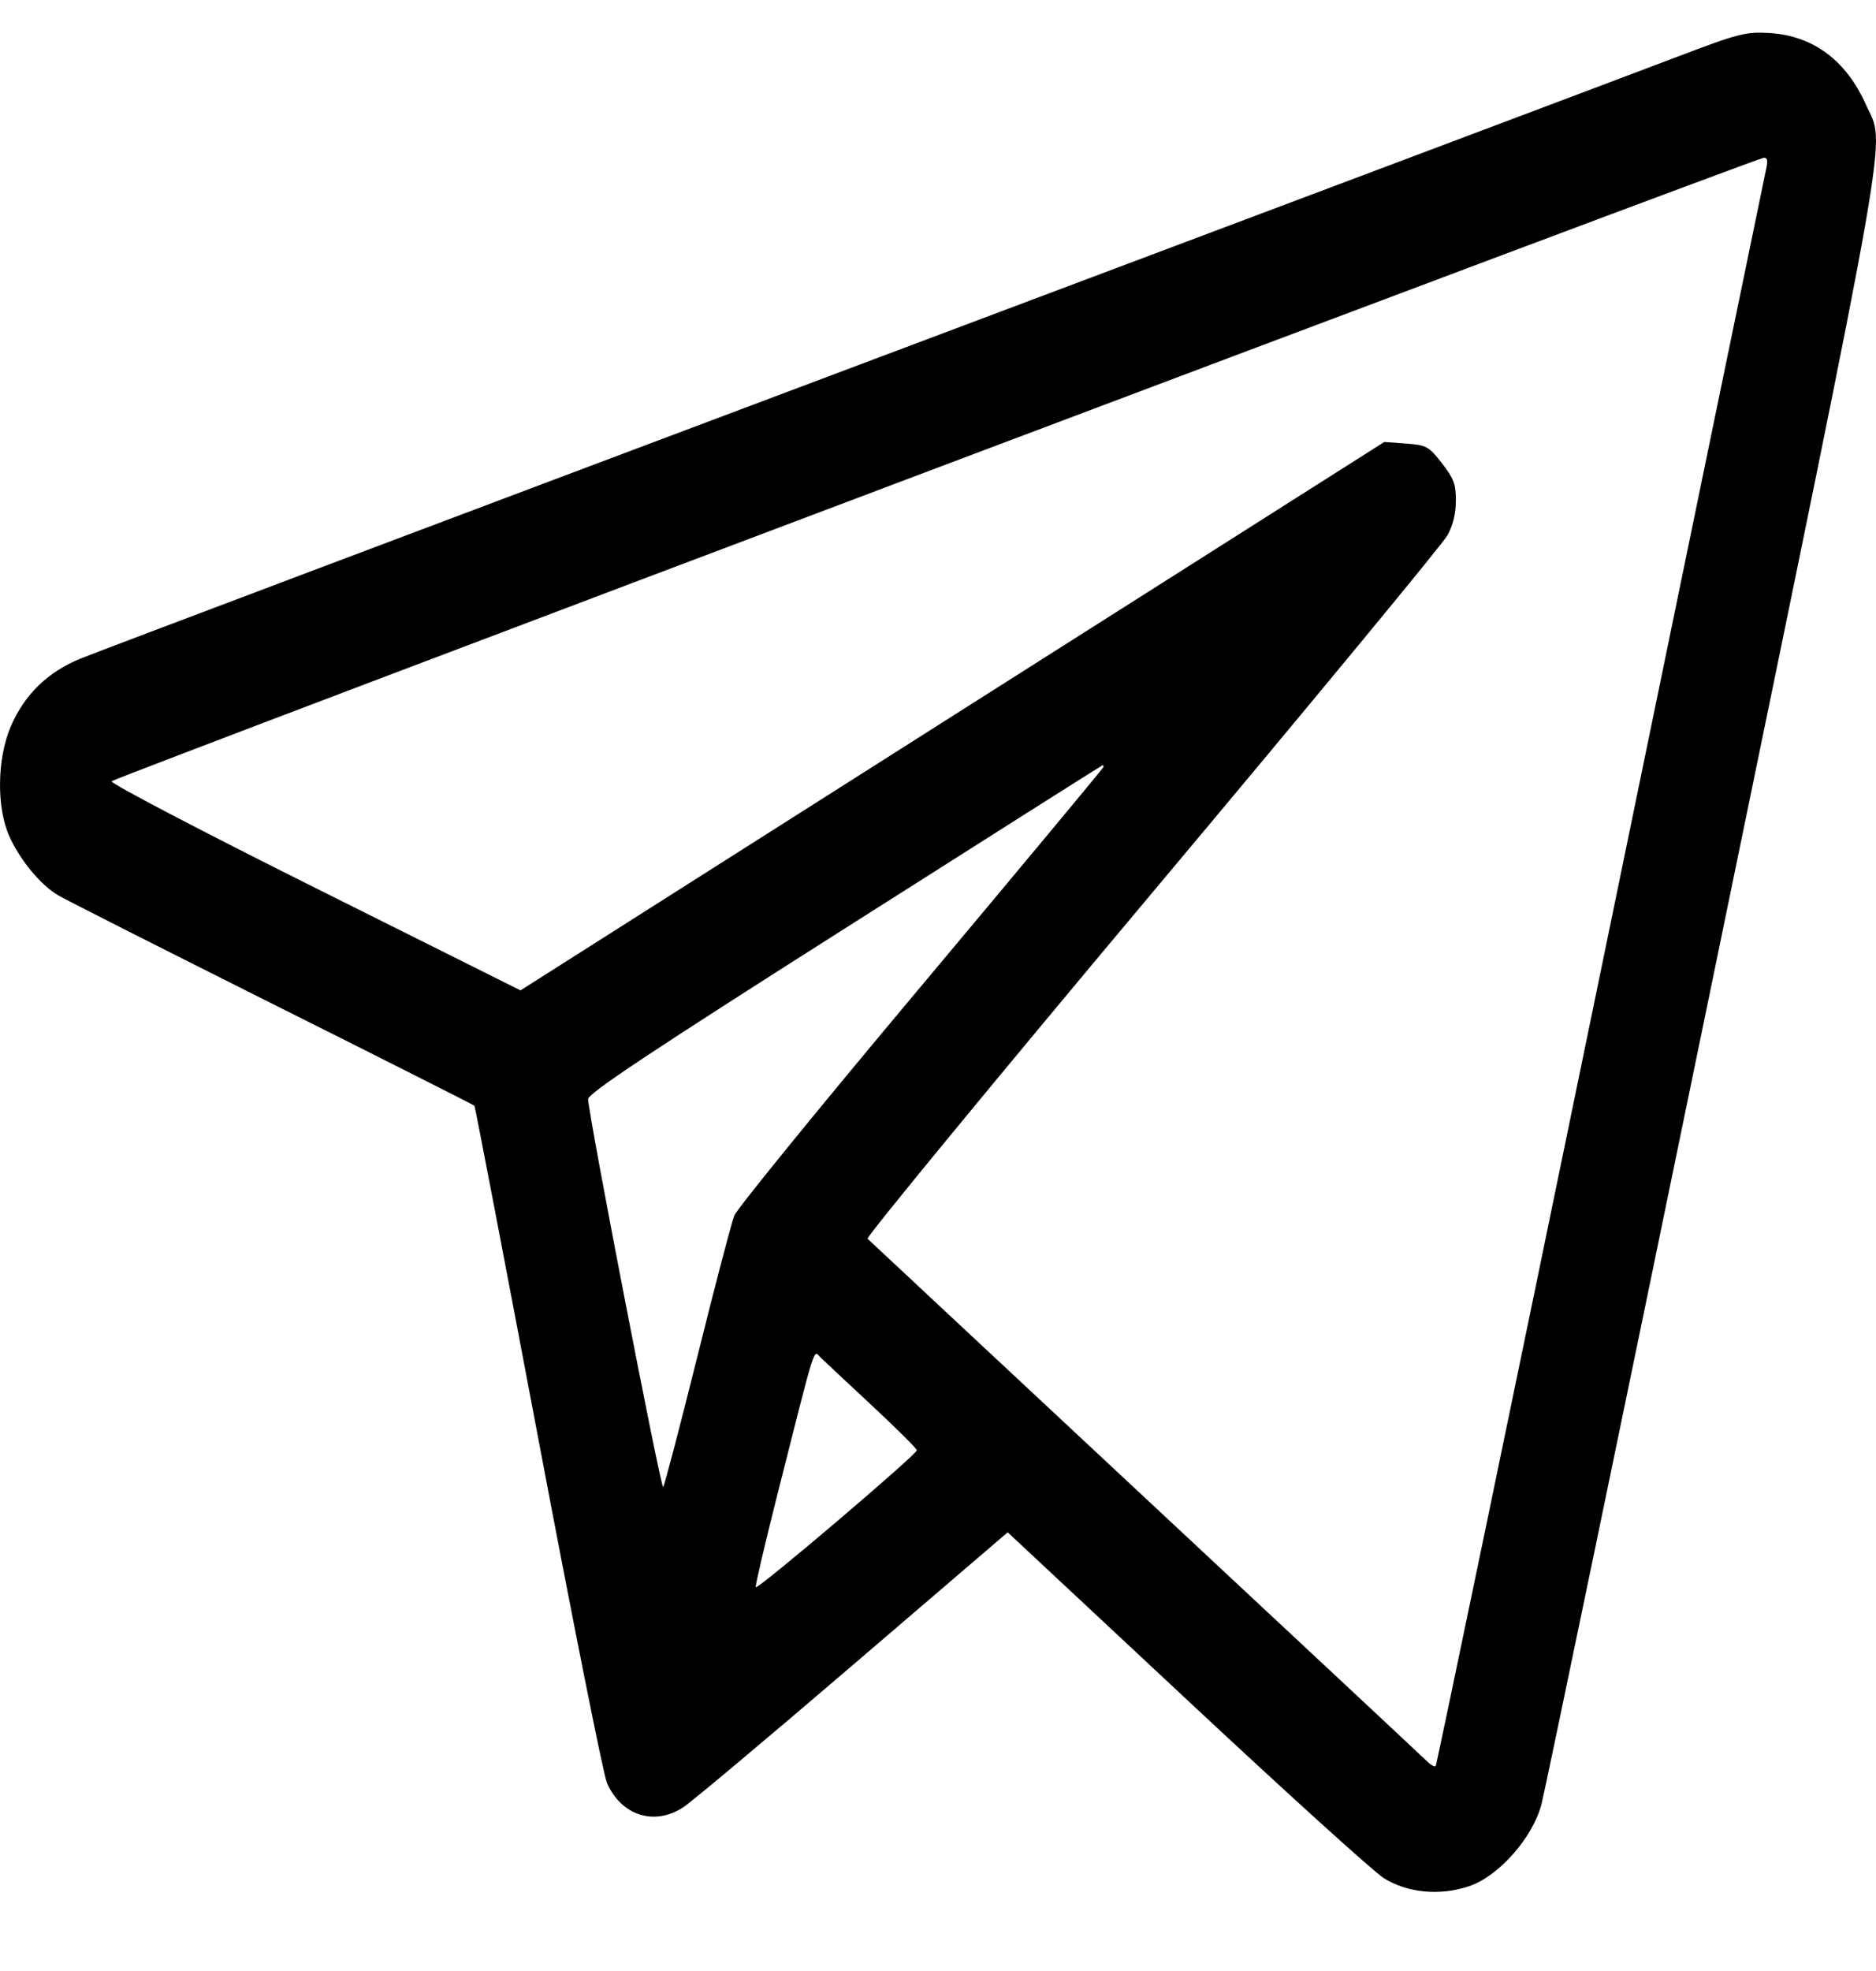<?xml version="1.0" encoding="UTF-8"?> <svg xmlns="http://www.w3.org/2000/svg" width="20" height="21" viewBox="0 0 20 21" fill="none"> <path fill-rule="evenodd" clip-rule="evenodd" d="M17.889 0.602C17.502 0.75 13.575 2.227 9.162 3.886C4.75 5.544 1.013 6.953 0.858 7.017C0.507 7.161 0.262 7.399 0.115 7.74C-0.032 8.083 -0.039 8.602 0.1 8.911C0.213 9.164 0.433 9.429 0.62 9.539C0.699 9.586 1.727 10.106 2.904 10.695C4.082 11.284 5.051 11.773 5.058 11.781C5.065 11.79 5.37 13.379 5.736 15.313C6.101 17.248 6.432 18.904 6.47 18.994C6.621 19.343 6.975 19.458 7.284 19.256C7.37 19.2 8.184 18.518 9.092 17.74L10.743 16.326L12.653 18.109C13.703 19.09 14.648 19.946 14.753 20.011C15.005 20.168 15.348 20.201 15.658 20.098C15.975 19.993 16.337 19.585 16.433 19.226C16.469 19.09 17.293 15.122 18.264 10.407C20.203 0.996 20.1 1.581 19.893 1.116C19.683 0.644 19.33 0.381 18.867 0.352C18.616 0.336 18.535 0.356 17.889 0.602ZM18.829 1.8C18.814 1.868 18.019 5.719 17.063 10.359C16.107 14.999 15.316 18.805 15.306 18.816C15.296 18.828 15.256 18.807 15.218 18.77C15.181 18.733 13.829 17.471 12.215 15.966C10.601 14.46 9.266 13.215 9.249 13.198C9.232 13.181 10.596 11.523 12.281 9.515C13.967 7.506 15.385 5.79 15.433 5.701C15.491 5.595 15.521 5.469 15.521 5.333C15.521 5.157 15.499 5.099 15.372 4.935C15.233 4.756 15.207 4.742 14.991 4.726L14.758 4.709L10.153 7.63L5.549 10.552L3.353 9.456C2.145 8.853 1.172 8.344 1.189 8.324C1.224 8.284 18.715 1.688 18.803 1.681C18.842 1.678 18.849 1.71 18.829 1.8ZM11.765 8.17C11.765 8.181 10.891 9.23 9.823 10.504C8.755 11.776 7.857 12.878 7.828 12.952C7.799 13.026 7.622 13.699 7.436 14.448C7.249 15.197 7.085 15.825 7.07 15.844C7.047 15.874 6.277 11.902 6.27 11.711C6.267 11.651 6.932 11.209 9.006 9.893C10.512 8.936 11.75 8.153 11.755 8.153C11.76 8.152 11.765 8.16 11.765 8.17ZM9.293 14.973C9.558 15.22 9.775 15.435 9.774 15.452C9.773 15.499 8.068 16.947 8.057 16.911C8.051 16.893 8.153 16.457 8.283 15.942C8.705 14.274 8.67 14.386 8.745 14.46C8.781 14.495 9.027 14.726 9.293 14.973Z" fill="black"></path> </svg> 